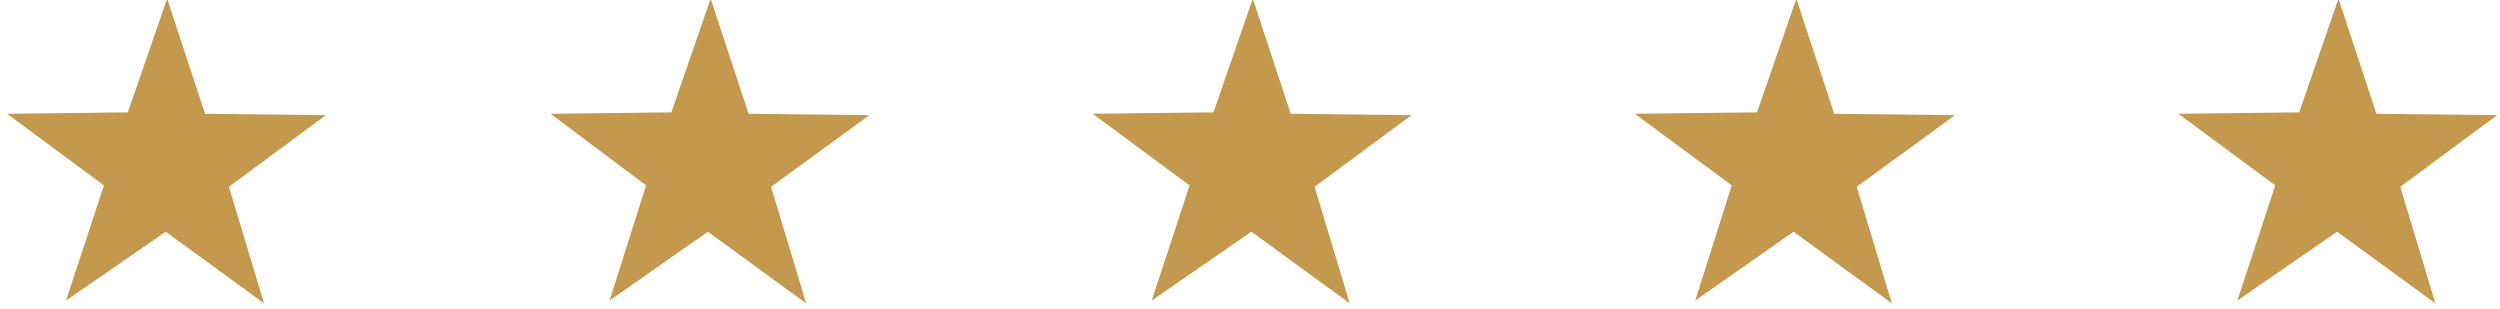 <?xml version="1.0" encoding="UTF-8"?> <svg xmlns="http://www.w3.org/2000/svg" xmlns:xlink="http://www.w3.org/1999/xlink" version="1.1" id="Слой_1" x="0px" y="0px" viewBox="0 0 178 22" style="enable-background:new 0 0 178 22;" xml:space="preserve"> <style type="text/css"> .st0{fill:#C4994E;} </style> <g> <polygon class="st0" points="18.8,21.6 11.8,16.5 4.7,21.4 7.4,13.2 0.5,8.1 9.1,8 11.9,-0.1 14.6,8.1 23.2,8.2 16.3,13.3 "></polygon> <polygon class="st0" points="57.4,21.6 50.4,16.5 43.4,21.4 46,13.2 39.2,8.1 47.8,8 50.6,-0.1 53.3,8.1 61.9,8.2 54.9,13.3 "></polygon> <polygon class="st0" points="96.1,21.6 89.1,16.5 82,21.4 84.7,13.2 77.8,8.1 86.4,8 89.2,-0.1 91.9,8.1 100.5,8.2 93.6,13.3 "></polygon> <polygon class="st0" points="134.7,21.6 127.7,16.5 120.7,21.4 123.3,13.2 116.4,8.1 125.1,8 127.9,-0.1 130.6,8.1 139.2,8.2 132.2,13.3 "></polygon> <polygon class="st0" points="173.4,21.6 166.4,16.5 159.3,21.4 162,13.2 155.1,8.1 163.7,8 166.5,-0.1 169.2,8.1 177.8,8.2 170.9,13.3 "></polygon> </g> </svg> 